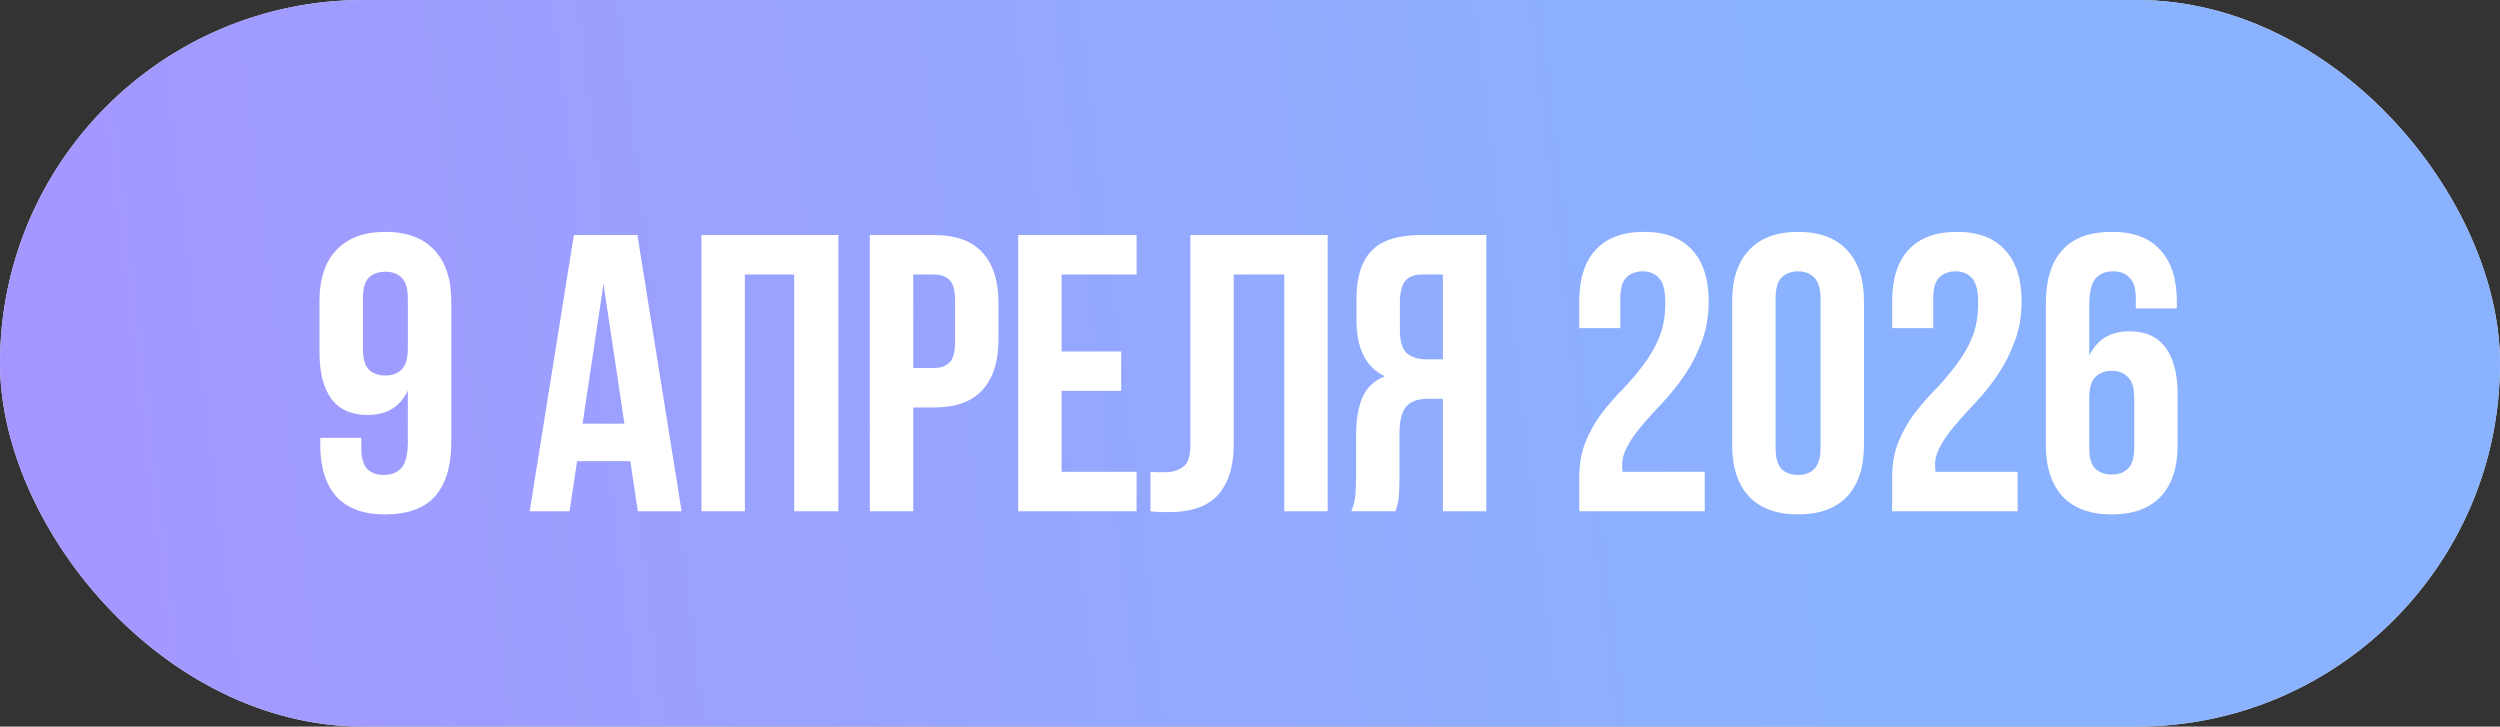 <?xml version="1.0" encoding="UTF-8"?> <svg xmlns="http://www.w3.org/2000/svg" width="929" height="270" viewBox="0 0 929 270" fill="none"><rect x="0" y="0" width="929" height="270" fill="#333333" stroke="none"/><rect width="929" height="270" rx="135" fill="url(#paint0_linear_1634_2707)"></rect><rect width="929" height="270" rx="135" fill="url(#paint1_linear_1634_2707)"></rect><path d="M167.691 164.465C167.691 173.165 165.687 179.812 161.679 184.407C157.671 188.903 151.464 191.152 143.057 191.152C135.139 191.152 129.127 188.952 125.021 184.553C121.013 180.057 119.01 173.654 119.01 165.345V162.705H134.259V166.371C134.259 170.086 134.992 172.725 136.459 174.289C138.023 175.755 140.075 176.489 142.617 176.489C145.452 176.489 147.651 175.609 149.215 173.849C150.779 172.09 151.561 168.766 151.561 163.878V145.11C148.727 151.17 143.741 154.201 136.605 154.201C130.642 154.201 126.146 152.197 123.115 148.189C120.183 144.181 118.716 138.365 118.716 130.74V111.971C118.716 103.662 120.818 97.308 125.021 92.909C129.225 88.412 135.286 86.164 143.204 86.164C151.122 86.164 157.182 88.412 161.386 92.909C165.589 97.308 167.691 103.662 167.691 111.971V164.465ZM143.204 139.538C145.745 139.538 147.749 138.804 149.215 137.338C150.779 135.774 151.561 133.135 151.561 129.42V110.945C151.561 107.23 150.779 104.64 149.215 103.173C147.749 101.707 145.745 100.974 143.204 100.974C140.662 100.974 138.609 101.707 137.045 103.173C135.579 104.64 134.846 107.23 134.846 110.945V129.42C134.846 133.135 135.579 135.774 137.045 137.338C138.609 138.804 140.662 139.538 143.204 139.538ZM253.287 189.979H237.012L234.226 171.356H214.43L211.644 189.979H196.835L213.257 87.337H236.865L253.287 189.979ZM216.483 157.427H232.026L224.255 105.519L216.483 157.427ZM276.788 189.979H260.659V87.337H311.54V189.979H295.117V102H276.788V189.979ZM346.989 87.337C355.102 87.337 361.114 89.488 365.024 93.789C369.032 98.09 371.036 104.395 371.036 112.704V126.048C371.036 134.357 369.032 140.662 365.024 144.963C361.114 149.264 355.102 151.415 346.989 151.415H339.364V189.979H323.235V87.337H346.989ZM339.364 102V136.752H346.989C349.531 136.752 351.486 136.067 352.854 134.699C354.223 133.33 354.907 130.789 354.907 127.074V111.678C354.907 107.963 354.223 105.422 352.854 104.053C351.486 102.685 349.531 102 346.989 102H339.364ZM394.494 130.593H416.635V145.256H394.494V175.315H422.354V189.979H378.364V87.337H422.354V102H394.494V130.593ZM477.228 102H458.459V164.465C458.459 169.646 457.824 173.898 456.553 177.222C455.282 180.545 453.571 183.185 451.421 185.14C449.27 186.997 446.777 188.317 443.943 189.099C441.205 189.881 438.322 190.272 435.291 190.272C433.825 190.272 432.505 190.272 431.332 190.272C430.159 190.272 428.889 190.174 427.52 189.979V175.315C428.4 175.413 429.328 175.462 430.306 175.462C431.283 175.462 432.212 175.462 433.092 175.462C435.634 175.462 437.784 174.827 439.544 173.556C441.401 172.285 442.33 169.646 442.33 165.638V87.337H493.357V189.979H477.228V102ZM528.405 102C525.57 102 523.469 102.831 522.1 104.493C520.829 106.155 520.194 108.843 520.194 112.558V122.675C520.194 126.781 521.025 129.616 522.687 131.18C524.446 132.744 526.841 133.526 529.871 133.526H536.177V102H528.405ZM502.158 189.979C502.94 188.023 503.429 186.117 503.625 184.26C503.82 182.305 503.918 180.057 503.918 177.515V161.679C503.918 156.302 504.651 151.757 506.117 148.042C507.681 144.23 510.516 141.493 514.622 139.831C507.584 136.507 504.064 129.567 504.064 119.009V110.945C504.064 103.027 505.922 97.113 509.636 93.202C513.449 89.292 519.558 87.337 527.965 87.337H552.306V189.979H536.177V148.189H530.605C526.89 148.189 524.202 149.166 522.54 151.121C520.878 153.077 520.047 156.449 520.047 161.239V177.368C520.047 179.421 519.998 181.132 519.901 182.5C519.901 183.869 519.803 184.993 519.607 185.873C519.51 186.753 519.363 187.486 519.167 188.072C518.972 188.659 518.776 189.294 518.581 189.979H502.158ZM618.82 112.558C618.82 107.963 618.038 104.884 616.474 103.32C615.008 101.658 613.004 100.827 610.462 100.827C607.92 100.827 605.868 101.609 604.304 103.173C602.837 104.64 602.104 107.23 602.104 110.945V121.942H586.855V111.971C586.855 103.662 588.858 97.308 592.866 92.909C596.972 88.412 602.984 86.164 610.902 86.164C618.82 86.164 624.783 88.412 628.791 92.909C632.896 97.308 634.949 103.662 634.949 111.971C634.949 117.543 634.07 122.577 632.31 127.074C630.648 131.571 628.546 135.676 626.005 139.391C623.463 143.106 620.726 146.527 617.794 149.655C614.861 152.686 612.222 155.618 609.876 158.453C607.529 161.19 605.672 163.927 604.304 166.664C602.935 169.401 602.495 172.285 602.984 175.315H633.483V189.979H586.855V177.368C586.855 172.383 587.637 167.984 589.201 164.172C590.765 160.359 592.72 156.889 595.066 153.761C597.51 150.535 600.1 147.553 602.837 144.816C605.574 141.981 608.116 139 610.462 135.872C612.906 132.744 614.91 129.322 616.474 125.608C618.038 121.893 618.82 117.543 618.82 112.558ZM659.801 166.371C659.801 170.086 660.534 172.725 662 174.289C663.564 175.755 665.617 176.489 668.159 176.489C670.7 176.489 672.704 175.755 674.171 174.289C675.735 172.725 676.517 170.086 676.517 166.371V110.945C676.517 107.23 675.735 104.64 674.171 103.173C672.704 101.609 670.7 100.827 668.159 100.827C665.617 100.827 663.564 101.609 662 103.173C660.534 104.64 659.801 107.23 659.801 110.945V166.371ZM643.672 111.971C643.672 103.662 645.773 97.308 649.977 92.909C654.18 88.412 660.241 86.164 668.159 86.164C676.077 86.164 682.138 88.412 686.341 92.909C690.544 97.308 692.646 103.662 692.646 111.971V165.345C692.646 173.654 690.544 180.057 686.341 184.553C682.138 188.952 676.077 191.152 668.159 191.152C660.241 191.152 654.18 188.952 649.977 184.553C645.773 180.057 643.672 173.654 643.672 165.345V111.971ZM735.093 112.558C735.093 107.963 734.311 104.884 732.747 103.32C731.281 101.658 729.277 100.827 726.735 100.827C724.194 100.827 722.141 101.609 720.577 103.173C719.111 104.64 718.377 107.23 718.377 110.945V121.942H703.128V111.971C703.128 103.662 705.132 97.308 709.14 92.909C713.245 88.412 719.257 86.164 727.175 86.164C735.093 86.164 741.056 88.412 745.064 92.909C749.17 97.308 751.223 103.662 751.223 111.971C751.223 117.543 750.343 122.577 748.583 127.074C746.922 131.571 744.82 135.676 742.278 139.391C739.737 143.106 737 146.527 734.067 149.655C731.134 152.686 728.495 155.618 726.149 158.453C723.803 161.19 721.945 163.927 720.577 166.664C719.208 169.401 718.768 172.285 719.257 175.315H749.756V189.979H703.128V177.368C703.128 172.383 703.91 167.984 705.474 164.172C707.038 160.359 708.993 156.889 711.339 153.761C713.783 150.535 716.374 147.553 719.111 144.816C721.848 141.981 724.389 139 726.735 135.872C729.179 132.744 731.183 129.322 732.747 125.608C734.311 121.893 735.093 117.543 735.093 112.558ZM760.238 112.851C760.238 104.151 762.242 97.552 766.25 93.056C770.258 88.461 776.465 86.164 784.872 86.164C792.79 86.164 798.753 88.412 802.761 92.909C806.867 97.308 808.919 103.662 808.919 111.971V114.61H793.67V110.945C793.67 107.23 792.888 104.64 791.324 103.173C789.858 101.609 787.854 100.827 785.312 100.827C782.477 100.827 780.278 101.707 778.714 103.467C777.15 105.226 776.368 108.55 776.368 113.437V132.206C779.202 126.145 784.188 123.115 791.324 123.115C797.287 123.115 801.735 125.119 804.667 129.127C807.698 133.135 809.213 138.951 809.213 146.576V165.345C809.213 173.654 807.111 180.057 802.908 184.553C798.704 188.952 792.643 191.152 784.725 191.152C776.807 191.152 770.747 188.952 766.543 184.553C762.34 180.057 760.238 173.654 760.238 165.345V112.851ZM784.725 137.778C782.184 137.778 780.131 138.56 778.567 140.124C777.101 141.59 776.368 144.181 776.368 147.896V166.371C776.368 170.086 777.101 172.676 778.567 174.142C780.131 175.609 782.184 176.342 784.725 176.342C787.267 176.342 789.271 175.609 790.737 174.142C792.301 172.676 793.083 170.086 793.083 166.371V147.896C793.083 144.181 792.301 141.59 790.737 140.124C789.271 138.56 787.267 137.778 784.725 137.778Z" fill="white"></path><defs><linearGradient id="paint0_linear_1634_2707" x1="157.478" y1="-1.37218e-05" x2="336.489" y2="337.831" gradientUnits="userSpaceOnUse"><stop stop-color="#EBF3F9"></stop><stop offset="0.51" stop-color="#F5FBFF"></stop><stop offset="0.975" stop-color="#EBF3F9"></stop></linearGradient><linearGradient id="paint1_linear_1634_2707" x1="-1.16484e-07" y1="221.388" x2="674.054" y2="140.837" gradientUnits="userSpaceOnUse"><stop stop-color="#A596FF"></stop><stop offset="1" stop-color="#8AB2FF"></stop></linearGradient></defs></svg> 